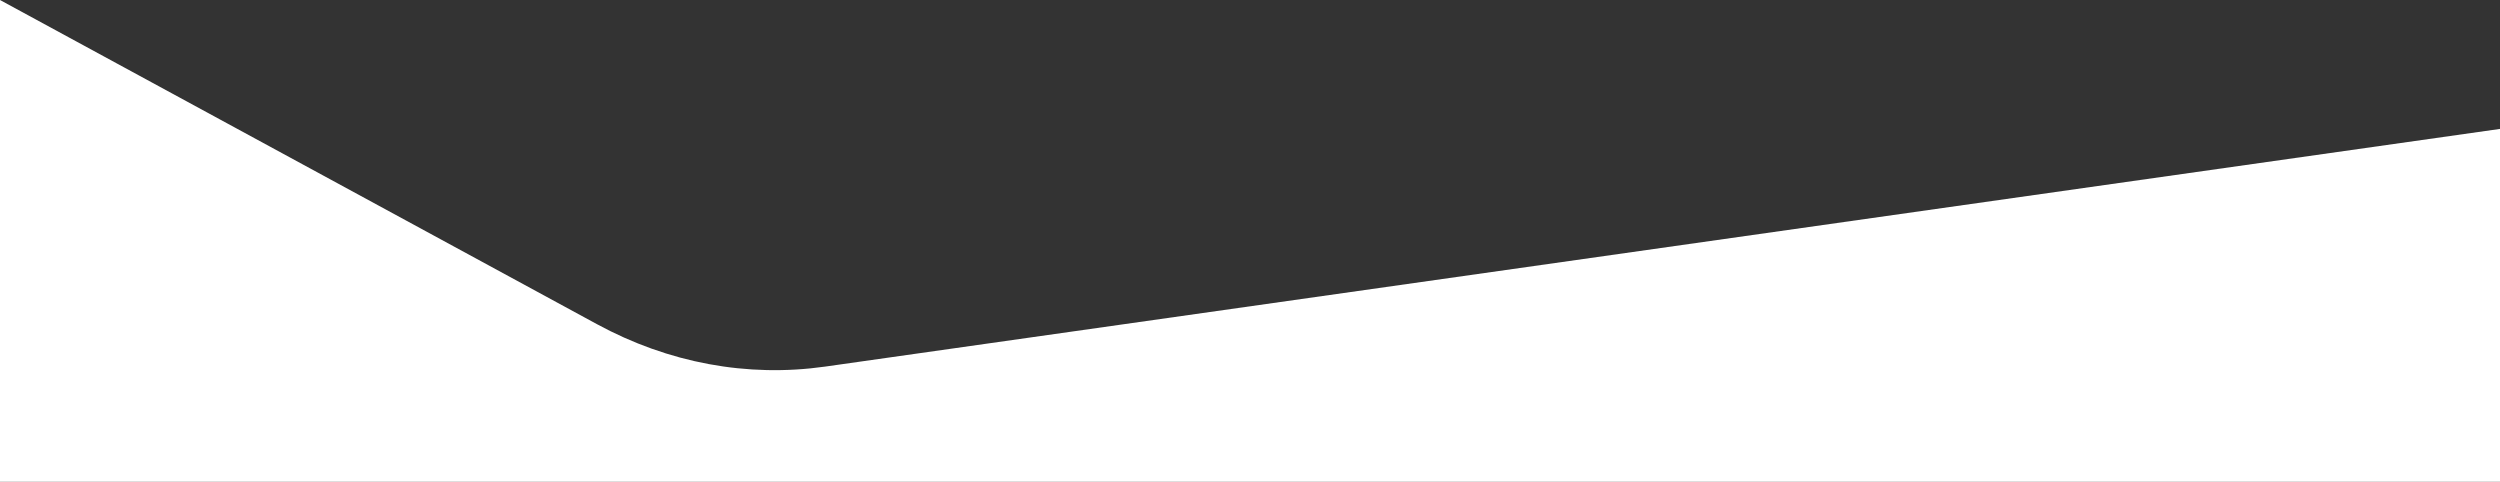 <svg width="768" height="148" viewBox="0 0 768 148" fill="none" xmlns="http://www.w3.org/2000/svg">
<rect x="0" y="0" width="768" height="148" fill="#333333" stroke="none"/>
<path d="M6.46929e-06 148L0 6.10352e-05L183.366 99.575C205.332 111.504 229.572 116.011 253.497 112.616L768 39.602L768 148L6.46929e-06 148Z" fill="white"/>
</svg>
